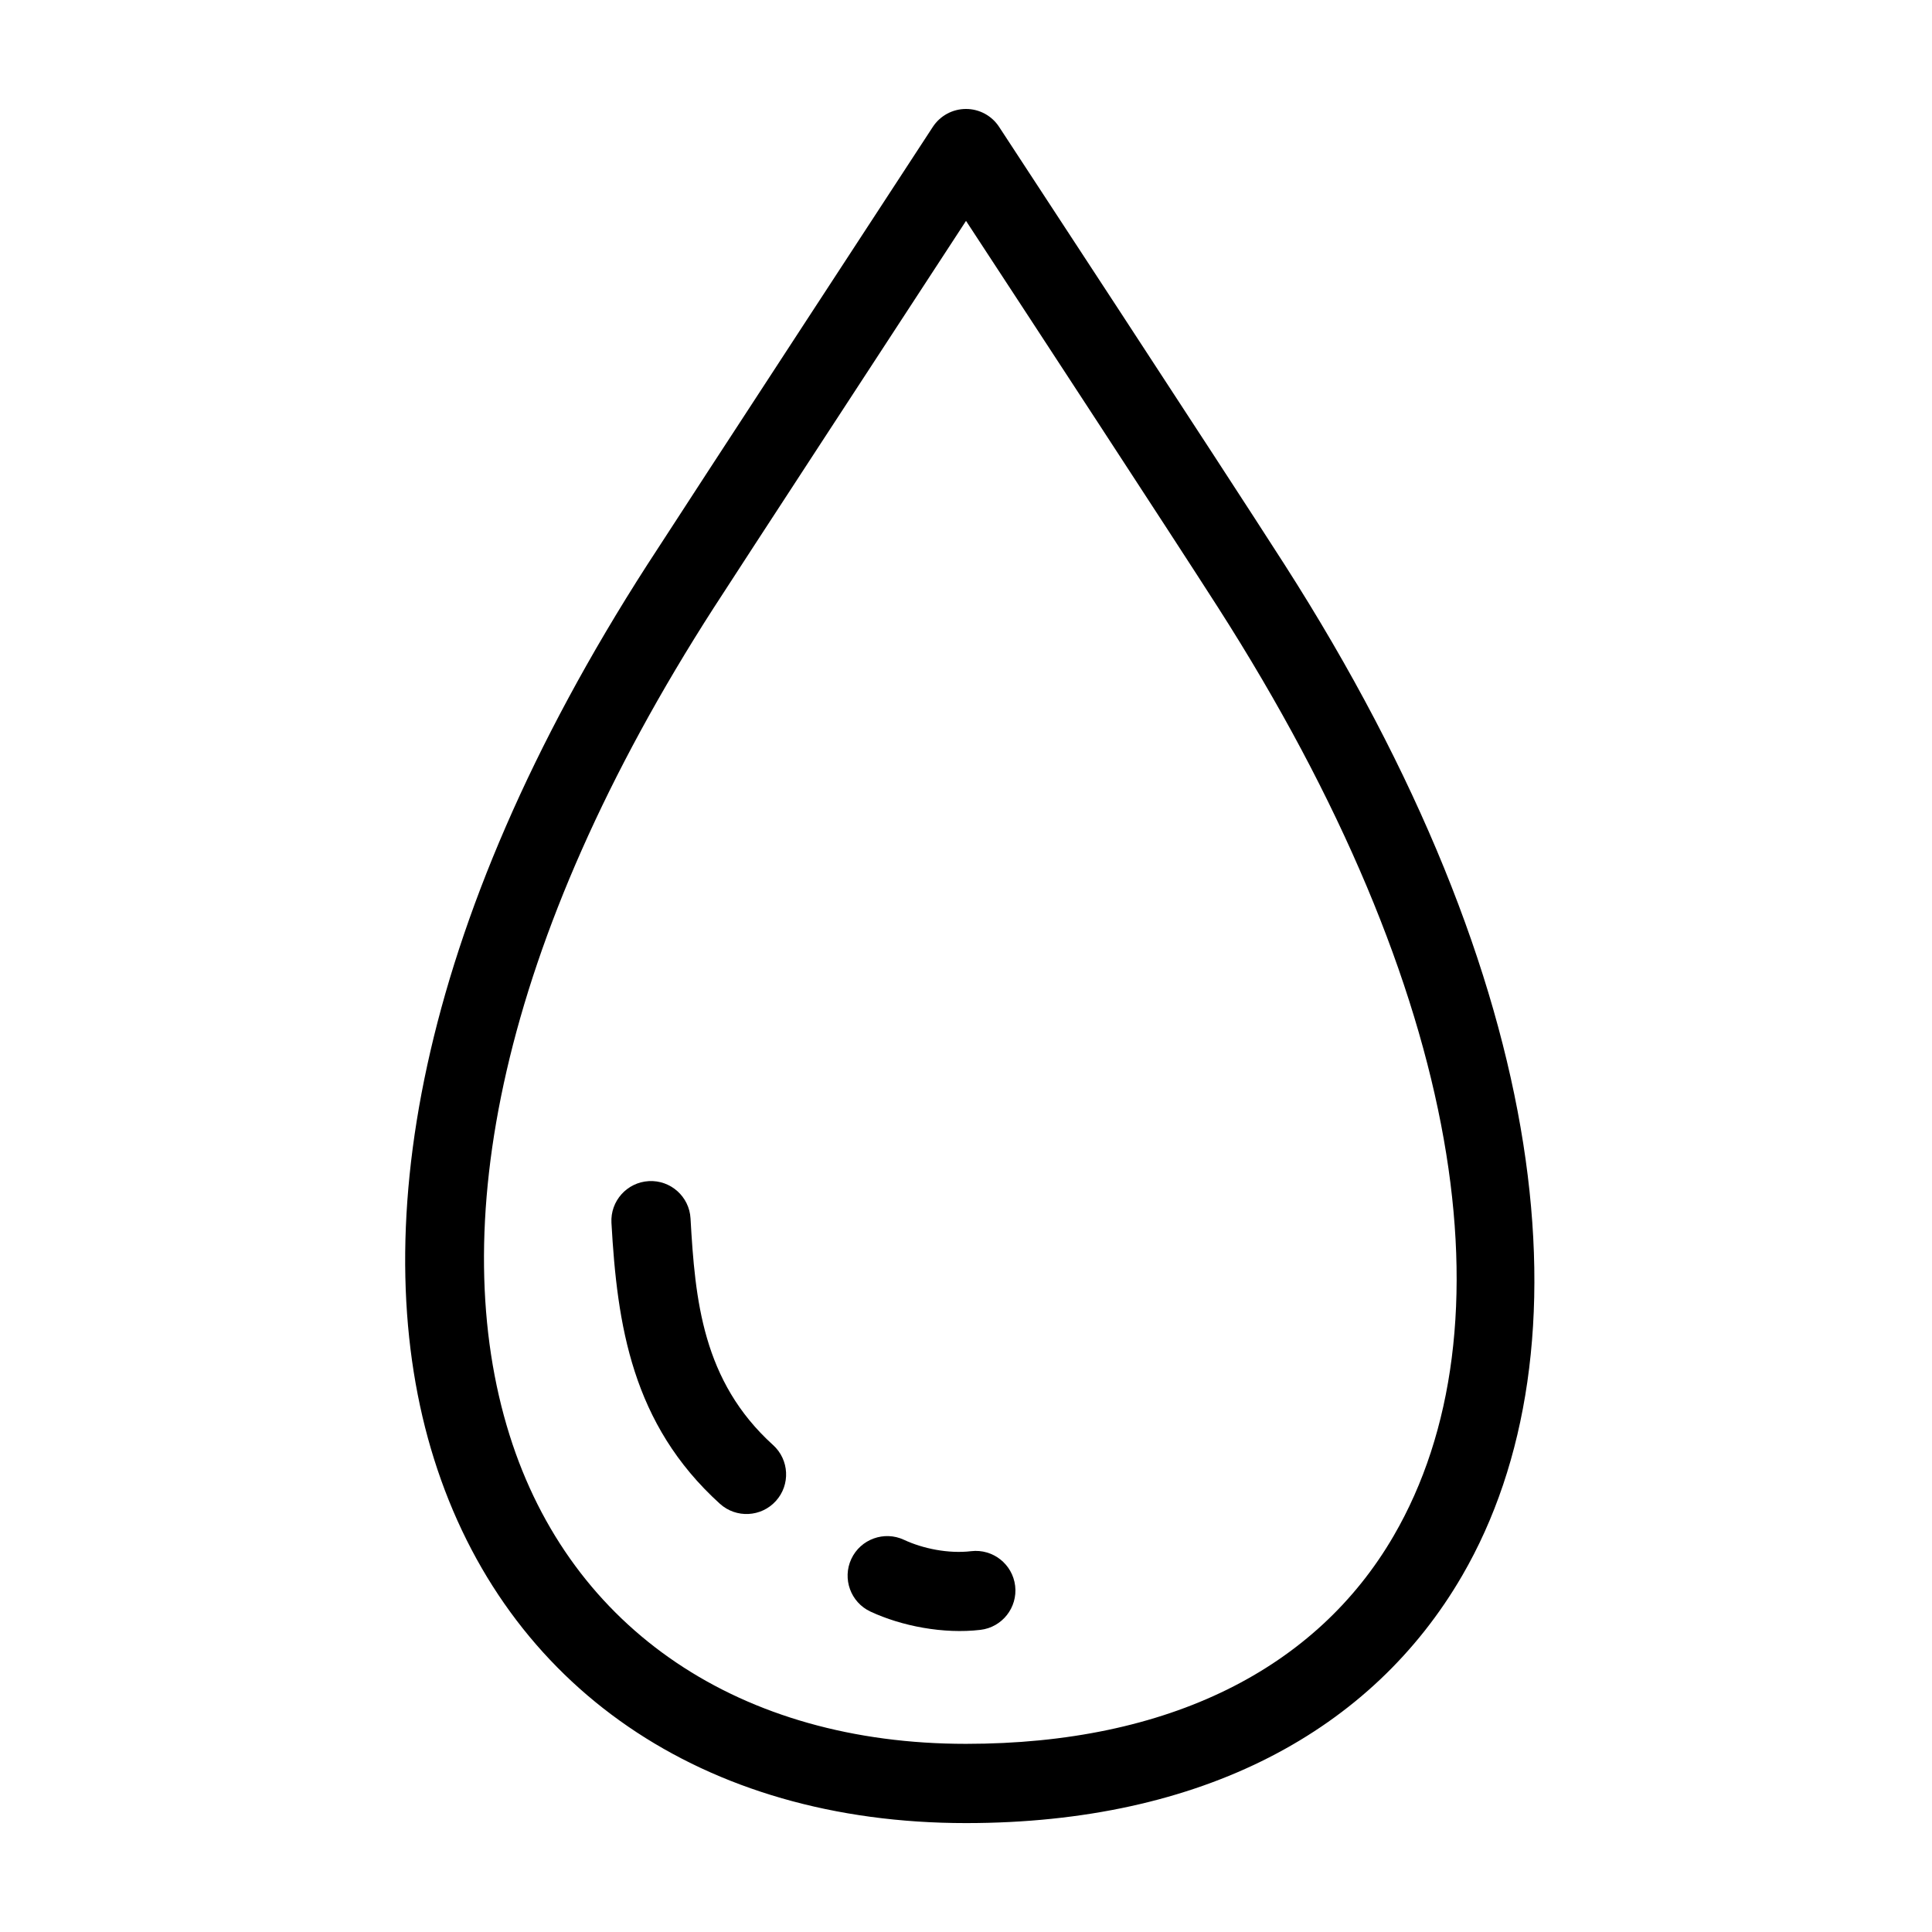 <?xml version="1.0" encoding="UTF-8"?>
<!-- Uploaded to: SVG Repo, www.svgrepo.com, Generator: SVG Repo Mixer Tools -->
<svg fill="#000000" width="800px" height="800px" version="1.1" viewBox="144 144 512 512" xmlns="http://www.w3.org/2000/svg">
 <g fill-rule="evenodd">
  <path d="m315.6 293.56c-61.875 96.164-74.902 178.73-56.594 237.03 19.023 60.582 71.293 96.547 140.98 96.547 62.758 0 107.7-24.562 131.52-65.602 34.566-59.543 24.234-156.55-47.105-267.95-16.398-25.613-75.633-115.97-75.633-115.97-1.938-2.961-5.242-4.746-8.785-4.738-3.535 0-6.84 1.789-8.777 4.75 0 0-66.516 101.81-75.609 115.94zm17.652 11.355c7.027-10.918 48.395-74.266 66.754-102.38 17.105 26.113 54.27 82.922 66.727 102.36 65.676 102.56 78.445 191.28 46.621 246.09-20.434 35.203-59.535 55.152-113.37 55.152-59.559 0-104.7-30.066-120.95-81.848-16.977-54.062-3.16-130.2 54.219-219.38z"/>
  <path d="m401.36 555.08c-5.969 0.711-12.766-0.664-17.793-3.012-5.25-2.453-11.504-0.18-13.957 5.062-2.449 5.25-0.18 11.504 5.07 13.957 8.23 3.844 19.379 6 29.16 4.84 5.754-0.684 9.863-5.91 9.184-11.66-0.684-5.754-5.91-9.867-11.664-9.188z"/>
  <path d="m348.88 526.96c-18.727-16.961-20.664-38.441-21.883-60.059-0.32-5.785-5.285-10.219-11.066-9.891-5.785 0.328-10.215 5.285-9.891 11.066 1.52 26.996 5.371 53.273 28.746 74.445 4.297 3.883 10.938 3.555 14.828-0.742 3.891-4.293 3.555-10.938-0.734-14.82z"/>
 </g>
</svg>